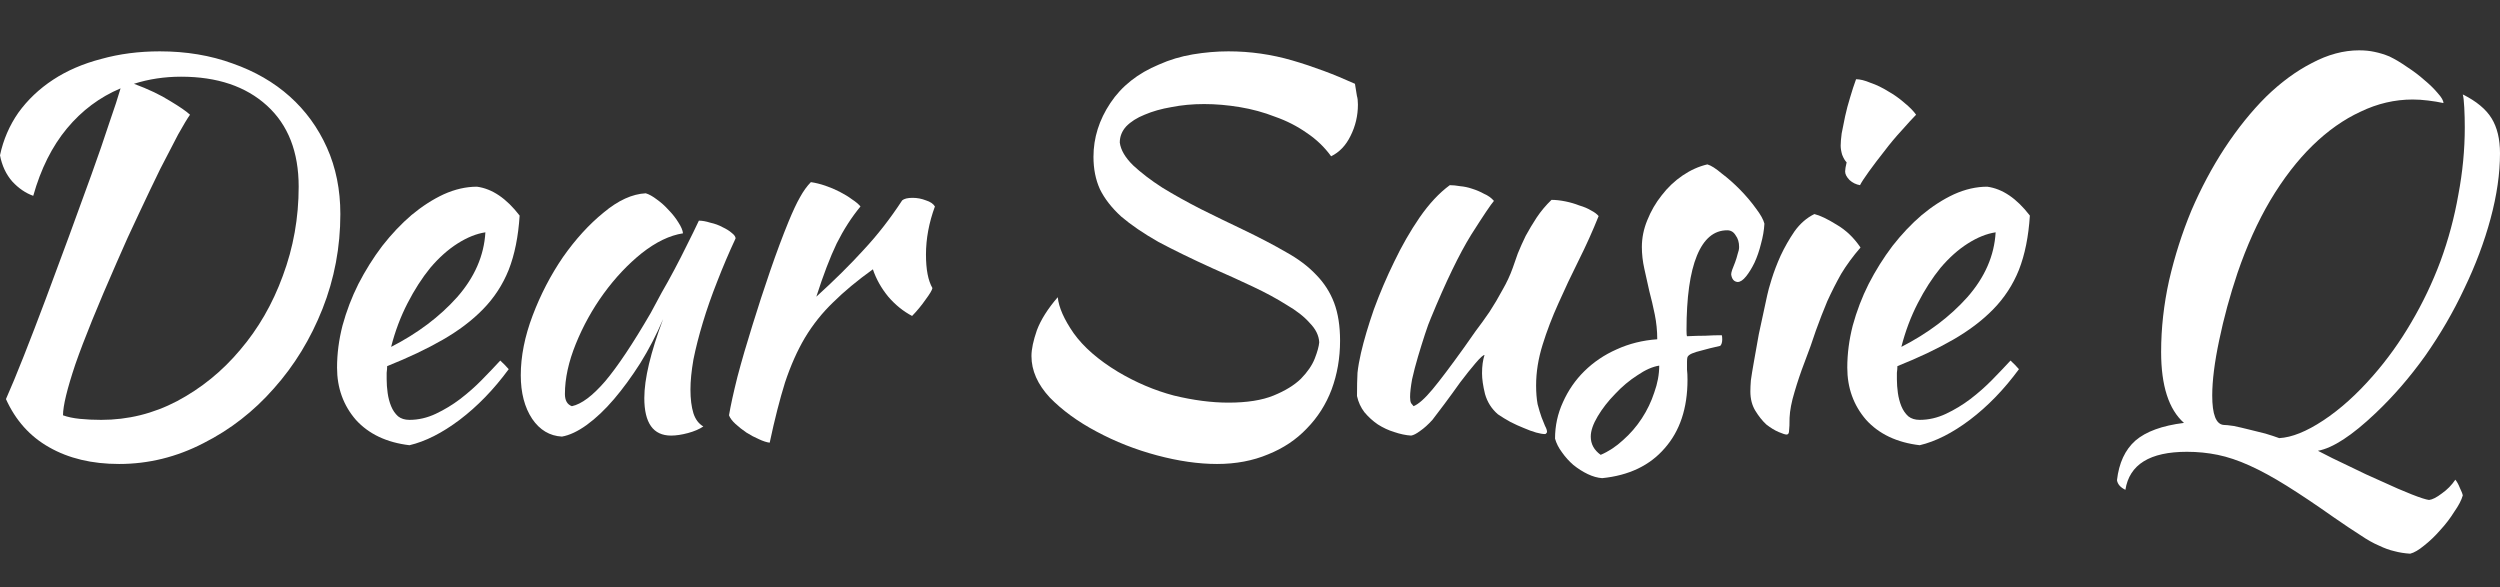 <svg width="149" height="35" viewBox="0 0 149 35" fill="none" xmlns="http://www.w3.org/2000/svg">
<rect x="0" y="0" width="149" height="35" fill="#333333" stroke="none"/>
<path d="M0.355 23.785C0.651 23.121 1.005 22.265 1.419 21.218C1.833 20.17 2.267 19.042 2.72 17.834C3.174 16.605 3.637 15.357 4.11 14.088C4.583 12.799 5.027 11.58 5.441 10.432C5.855 9.284 6.21 8.257 6.505 7.35C6.821 6.444 7.048 5.749 7.186 5.266C5.944 5.79 4.879 6.585 3.992 7.653C3.105 8.72 2.435 10.059 1.981 11.671C1.528 11.51 1.114 11.228 0.739 10.825C0.365 10.402 0.118 9.878 0 9.254C0.197 8.327 0.562 7.481 1.094 6.716C1.646 5.951 2.336 5.296 3.164 4.752C3.992 4.208 4.948 3.796 6.032 3.514C7.117 3.211 8.28 3.06 9.522 3.06C11.099 3.06 12.548 3.302 13.868 3.785C15.189 4.249 16.323 4.903 17.269 5.749C18.215 6.595 18.954 7.612 19.487 8.801C20.019 9.989 20.285 11.308 20.285 12.758C20.285 14.732 19.93 16.615 19.221 18.408C18.511 20.2 17.545 21.782 16.323 23.151C15.12 24.521 13.721 25.608 12.124 26.414C10.527 27.24 8.851 27.653 7.097 27.653C5.48 27.653 4.091 27.32 2.927 26.656C1.784 26.011 0.927 25.054 0.355 23.785ZM10.793 4.571C9.807 4.571 8.871 4.712 7.984 4.994C8.851 5.316 9.571 5.659 10.143 6.021C10.714 6.364 11.109 6.635 11.325 6.837C11.168 7.058 10.931 7.451 10.616 8.015C10.32 8.579 9.965 9.264 9.551 10.069C9.157 10.875 8.733 11.761 8.28 12.728C7.826 13.675 7.383 14.652 6.949 15.659C5.825 18.216 5.007 20.231 4.495 21.701C4.002 23.171 3.755 24.188 3.755 24.752C4.031 24.853 4.367 24.924 4.761 24.964C5.155 25.004 5.579 25.024 6.032 25.024C7.629 25.024 9.137 24.652 10.557 23.906C11.996 23.141 13.248 22.124 14.312 20.855C15.396 19.586 16.244 18.116 16.855 16.444C17.486 14.752 17.801 12.98 17.801 11.127C17.801 9.052 17.171 7.441 15.909 6.293C14.647 5.145 12.942 4.571 10.793 4.571Z" fill="white"/>
<path d="M30.97 12.849C30.891 14.098 30.674 15.175 30.319 16.082C29.964 16.968 29.452 17.753 28.781 18.438C28.131 19.103 27.332 19.707 26.386 20.251C25.44 20.795 24.336 21.318 23.074 21.822C23.074 21.943 23.064 22.073 23.045 22.215C23.045 22.335 23.045 22.466 23.045 22.607C23.045 22.869 23.064 23.141 23.104 23.423C23.143 23.705 23.212 23.967 23.311 24.209C23.409 24.45 23.547 24.652 23.725 24.813C23.902 24.954 24.129 25.024 24.405 25.024C24.937 25.024 25.46 24.903 25.972 24.662C26.485 24.42 26.968 24.128 27.421 23.785C27.894 23.423 28.328 23.04 28.722 22.637C29.136 22.215 29.501 21.832 29.816 21.489C30.013 21.671 30.181 21.842 30.319 22.003C29.432 23.212 28.456 24.218 27.392 25.024C26.347 25.81 25.351 26.313 24.405 26.535C23.045 26.374 21.98 25.87 21.211 25.024C20.462 24.158 20.088 23.121 20.088 21.912C20.088 21.087 20.196 20.251 20.413 19.405C20.649 18.539 20.965 17.713 21.359 16.927C21.773 16.122 22.246 15.367 22.779 14.662C23.331 13.957 23.912 13.342 24.523 12.819C25.154 12.295 25.795 11.882 26.445 11.58C27.116 11.278 27.776 11.127 28.427 11.127C29.333 11.248 30.181 11.822 30.97 12.849ZM28.929 13.846C28.397 13.927 27.845 14.148 27.273 14.511C26.702 14.873 26.16 15.357 25.647 15.961C25.154 16.565 24.701 17.27 24.287 18.076C23.873 18.881 23.547 19.747 23.311 20.674C24.888 19.868 26.199 18.881 27.244 17.713C28.288 16.525 28.85 15.236 28.929 13.846Z" fill="white"/>
<path d="M41.653 13.151C41.85 13.151 42.077 13.191 42.333 13.272C42.609 13.332 42.856 13.423 43.073 13.544C43.289 13.645 43.467 13.755 43.605 13.876C43.763 13.997 43.841 14.108 43.841 14.209C43.447 15.054 43.082 15.91 42.747 16.776C42.412 17.622 42.126 18.438 41.89 19.224C41.653 20.009 41.466 20.744 41.328 21.429C41.21 22.114 41.151 22.708 41.151 23.212C41.151 23.775 41.21 24.249 41.328 24.631C41.446 24.994 41.643 25.256 41.919 25.417C41.683 25.578 41.377 25.709 41.003 25.81C40.628 25.91 40.293 25.961 39.997 25.961C38.933 25.961 38.401 25.215 38.401 23.725C38.401 22.577 38.775 21.006 39.524 19.012C39.13 19.939 38.676 20.815 38.164 21.64C37.651 22.446 37.129 23.161 36.597 23.785C36.064 24.41 35.522 24.924 34.97 25.326C34.438 25.709 33.945 25.941 33.492 26.021C32.762 25.981 32.171 25.628 31.718 24.964C31.264 24.279 31.038 23.413 31.038 22.366C31.038 21.238 31.274 20.049 31.747 18.801C32.22 17.552 32.822 16.394 33.551 15.326C34.3 14.259 35.108 13.373 35.976 12.668C36.843 11.943 37.681 11.56 38.489 11.52C38.686 11.58 38.903 11.701 39.14 11.882C39.396 12.063 39.633 12.275 39.849 12.517C40.086 12.758 40.283 13.01 40.441 13.272C40.599 13.514 40.687 13.725 40.707 13.906C39.918 14.027 39.1 14.42 38.253 15.085C37.425 15.749 36.666 16.555 35.976 17.502C35.305 18.428 34.754 19.425 34.32 20.492C33.886 21.56 33.669 22.557 33.669 23.483C33.669 23.866 33.807 24.108 34.083 24.209C34.655 24.088 35.315 23.594 36.064 22.728C36.813 21.842 37.72 20.482 38.785 18.649C38.982 18.287 39.199 17.884 39.435 17.441C39.692 16.998 39.948 16.535 40.204 16.051C40.461 15.568 40.707 15.085 40.944 14.601C41.2 14.098 41.436 13.614 41.653 13.151Z" fill="white"/>
<path d="M43.449 24.752C43.547 24.168 43.715 23.403 43.952 22.456C44.208 21.489 44.504 20.472 44.839 19.405C45.174 18.317 45.529 17.23 45.903 16.142C46.278 15.054 46.642 14.078 46.997 13.211C47.254 12.587 47.48 12.104 47.677 11.761C47.875 11.399 48.091 11.097 48.328 10.855C48.604 10.895 48.89 10.966 49.185 11.066C49.481 11.167 49.767 11.288 50.043 11.429C50.319 11.57 50.566 11.721 50.782 11.882C50.999 12.023 51.167 12.164 51.285 12.305C50.753 12.95 50.28 13.685 49.866 14.511C49.471 15.336 49.067 16.394 48.653 17.683C49.718 16.716 50.654 15.79 51.462 14.903C52.29 14.017 53.059 13.03 53.769 11.943C53.887 11.842 54.094 11.791 54.39 11.791C54.666 11.791 54.932 11.842 55.188 11.943C55.445 12.023 55.622 12.144 55.721 12.305C55.366 13.272 55.188 14.229 55.188 15.175C55.188 16.061 55.316 16.726 55.573 17.169C55.553 17.29 55.415 17.522 55.159 17.864C54.922 18.206 54.656 18.529 54.36 18.831C53.828 18.549 53.355 18.166 52.941 17.683C52.527 17.179 52.221 16.635 52.024 16.051C51.098 16.716 50.309 17.371 49.659 18.015C49.008 18.64 48.446 19.344 47.973 20.13C47.52 20.895 47.126 21.782 46.79 22.788C46.475 23.796 46.169 24.994 45.874 26.384C45.696 26.363 45.479 26.293 45.223 26.172C44.987 26.072 44.74 25.941 44.484 25.779C44.247 25.618 44.03 25.447 43.833 25.266C43.636 25.085 43.508 24.913 43.449 24.752Z" fill="white"/>
<path d="M80.755 4.994C80.814 5.336 80.853 5.578 80.873 5.719C80.912 5.84 80.932 6.011 80.932 6.233C80.932 6.897 80.784 7.522 80.489 8.106C80.213 8.67 79.828 9.073 79.335 9.314C78.941 8.77 78.458 8.307 77.886 7.924C77.315 7.522 76.684 7.199 75.994 6.958C75.324 6.696 74.624 6.505 73.894 6.384C73.165 6.263 72.455 6.202 71.765 6.202C71.076 6.202 70.425 6.263 69.814 6.384C69.222 6.484 68.69 6.635 68.217 6.837C67.764 7.018 67.399 7.25 67.123 7.532C66.867 7.814 66.739 8.136 66.739 8.498C66.798 8.942 67.064 9.395 67.537 9.858C68.01 10.301 68.592 10.744 69.281 11.187C69.972 11.61 70.731 12.033 71.558 12.456C72.406 12.879 73.234 13.282 74.042 13.665C75.048 14.148 75.915 14.601 76.644 15.024C77.374 15.427 77.975 15.88 78.448 16.384C78.921 16.867 79.276 17.421 79.513 18.045C79.749 18.67 79.868 19.425 79.868 20.311C79.868 21.338 79.7 22.305 79.365 23.212C79.03 24.098 78.537 24.873 77.886 25.538C77.256 26.202 76.487 26.716 75.58 27.079C74.673 27.461 73.658 27.653 72.534 27.653C71.43 27.653 70.238 27.481 68.956 27.139C67.675 26.797 66.472 26.323 65.349 25.719C64.245 25.135 63.318 24.46 62.569 23.695C61.84 22.909 61.475 22.084 61.475 21.218C61.475 20.815 61.583 20.301 61.8 19.677C62.037 19.052 62.451 18.398 63.042 17.713C63.101 18.317 63.417 19.032 63.989 19.858C64.58 20.684 65.457 21.449 66.62 22.154C67.704 22.799 68.818 23.272 69.962 23.574C71.125 23.856 72.209 23.997 73.214 23.997C74.318 23.997 75.215 23.856 75.905 23.574C76.595 23.292 77.137 22.96 77.532 22.577C77.926 22.174 78.202 21.771 78.36 21.369C78.517 20.966 78.606 20.643 78.626 20.402C78.606 19.999 78.419 19.616 78.064 19.254C77.729 18.871 77.266 18.509 76.674 18.166C76.102 17.804 75.432 17.441 74.663 17.079C73.894 16.716 73.096 16.354 72.268 15.991C71.026 15.427 69.952 14.903 69.045 14.42C68.158 13.916 67.419 13.413 66.827 12.909C66.255 12.386 65.832 11.842 65.556 11.278C65.299 10.714 65.171 10.069 65.171 9.344C65.171 8.217 65.506 7.149 66.177 6.142C66.847 5.135 67.813 4.37 69.075 3.846C69.705 3.564 70.376 3.363 71.085 3.242C71.815 3.121 72.524 3.06 73.214 3.06C74.516 3.06 75.787 3.242 77.029 3.604C78.271 3.967 79.513 4.43 80.755 4.994Z" fill="white"/>
<path d="M89.275 24.692C88.901 24.37 88.645 23.967 88.507 23.483C88.388 23 88.329 22.587 88.329 22.245C88.329 21.822 88.379 21.459 88.477 21.157C88.398 21.157 88.221 21.318 87.945 21.64C87.669 21.963 87.363 22.345 87.028 22.788C86.713 23.232 86.397 23.665 86.082 24.088C85.766 24.511 85.53 24.823 85.372 25.024C85.116 25.306 84.87 25.528 84.633 25.689C84.416 25.85 84.239 25.941 84.101 25.961C83.785 25.941 83.45 25.87 83.095 25.749C82.76 25.648 82.435 25.497 82.119 25.296C81.824 25.095 81.558 24.853 81.321 24.571C81.104 24.289 80.956 23.967 80.877 23.604C80.877 23.04 80.887 22.577 80.907 22.215C80.947 21.852 81.016 21.459 81.114 21.036C81.291 20.271 81.548 19.405 81.883 18.438C82.238 17.471 82.642 16.525 83.095 15.598C83.549 14.652 84.051 13.775 84.603 12.97C85.175 12.144 85.776 11.499 86.407 11.036C86.585 11.036 86.791 11.056 87.028 11.097C87.265 11.117 87.501 11.167 87.738 11.248C87.994 11.328 88.231 11.429 88.448 11.55C88.684 11.651 88.881 11.791 89.039 11.973C88.862 12.174 88.408 12.849 87.679 13.997C86.969 15.145 86.171 16.797 85.283 18.952C85.185 19.173 85.067 19.495 84.929 19.918C84.791 20.341 84.653 20.785 84.515 21.248C84.377 21.711 84.258 22.164 84.16 22.607C84.081 23.05 84.041 23.403 84.041 23.665C84.041 23.826 84.061 23.947 84.101 24.027C84.16 24.108 84.209 24.168 84.249 24.209C84.544 24.088 84.919 23.755 85.372 23.212C85.826 22.668 86.456 21.832 87.265 20.704C87.462 20.422 87.689 20.1 87.945 19.737C88.221 19.375 88.497 18.992 88.773 18.589C89.049 18.166 89.305 17.733 89.542 17.29C89.798 16.847 90.005 16.404 90.162 15.961C90.241 15.719 90.34 15.437 90.458 15.115C90.596 14.772 90.754 14.42 90.931 14.057C91.129 13.695 91.345 13.332 91.582 12.97C91.838 12.587 92.134 12.235 92.469 11.912C92.725 11.912 93.001 11.943 93.297 12.003C93.593 12.063 93.869 12.144 94.125 12.245C94.401 12.325 94.638 12.426 94.835 12.547C95.032 12.648 95.18 12.758 95.278 12.879C94.923 13.765 94.529 14.642 94.095 15.508C93.662 16.374 93.258 17.23 92.883 18.076C92.508 18.901 92.193 19.727 91.937 20.553C91.68 21.379 91.552 22.184 91.552 22.97C91.552 23.393 91.582 23.765 91.641 24.088C91.72 24.39 91.799 24.652 91.878 24.873C91.957 25.075 92.025 25.246 92.085 25.387C92.163 25.528 92.203 25.648 92.203 25.749C92.203 25.769 92.183 25.8 92.144 25.84C92.124 25.86 92.104 25.87 92.085 25.87C91.947 25.87 91.769 25.84 91.552 25.779C91.335 25.719 91.089 25.628 90.813 25.508C90.557 25.407 90.291 25.286 90.015 25.145C89.758 25.004 89.512 24.853 89.275 24.692Z" fill="white"/>
<path d="M105.159 13.332C105.139 13.715 105.07 14.118 104.952 14.541C104.853 14.944 104.725 15.316 104.567 15.659C104.41 15.981 104.242 16.253 104.065 16.474C103.887 16.696 103.72 16.807 103.562 16.807C103.345 16.787 103.217 16.636 103.178 16.354C103.178 16.293 103.197 16.202 103.237 16.082C103.296 15.941 103.355 15.79 103.414 15.628C103.473 15.467 103.523 15.306 103.562 15.145C103.621 14.984 103.651 14.843 103.651 14.722C103.651 14.44 103.582 14.209 103.444 14.027C103.325 13.826 103.158 13.725 102.941 13.725C102.153 13.725 101.551 14.229 101.137 15.236C100.723 16.243 100.516 17.723 100.516 19.677C100.516 19.878 100.526 19.999 100.546 20.039C100.96 20.019 101.325 20.009 101.64 20.009C101.975 19.989 102.3 19.979 102.616 19.979C102.635 20.019 102.645 20.1 102.645 20.221C102.645 20.402 102.606 20.533 102.527 20.613C102.074 20.714 101.709 20.805 101.433 20.885C101.177 20.946 100.98 21.006 100.842 21.067C100.704 21.127 100.615 21.197 100.575 21.278C100.556 21.338 100.546 21.429 100.546 21.55C100.546 21.711 100.546 21.872 100.546 22.033C100.566 22.194 100.575 22.396 100.575 22.637C100.575 24.329 100.122 25.689 99.215 26.716C98.328 27.743 97.086 28.337 95.489 28.498C95.213 28.478 94.927 28.398 94.632 28.257C94.336 28.116 94.05 27.934 93.774 27.713C93.518 27.491 93.291 27.24 93.094 26.958C92.897 26.696 92.759 26.424 92.68 26.142C92.68 25.377 92.838 24.652 93.153 23.967C93.469 23.262 93.893 22.648 94.425 22.124C94.977 21.58 95.618 21.147 96.347 20.825C97.096 20.482 97.904 20.281 98.772 20.221C98.772 19.717 98.722 19.224 98.624 18.74C98.525 18.257 98.417 17.794 98.299 17.351C98.2 16.887 98.101 16.444 98.003 16.021C97.904 15.578 97.855 15.145 97.855 14.722C97.855 14.178 97.963 13.645 98.18 13.121C98.397 12.577 98.683 12.084 99.038 11.64C99.393 11.177 99.807 10.784 100.28 10.462C100.753 10.14 101.246 9.918 101.758 9.798C101.975 9.858 102.261 10.039 102.616 10.341C102.99 10.623 103.355 10.946 103.71 11.308C104.065 11.671 104.38 12.043 104.656 12.426C104.932 12.789 105.1 13.091 105.159 13.332ZM95.401 27.109C95.874 26.907 96.317 26.615 96.731 26.233C97.165 25.85 97.54 25.417 97.855 24.933C98.17 24.45 98.417 23.937 98.594 23.393C98.791 22.849 98.89 22.315 98.89 21.791C98.496 21.852 98.062 22.043 97.589 22.366C97.116 22.668 96.672 23.04 96.258 23.483C95.844 23.906 95.499 24.349 95.223 24.813C94.947 25.276 94.809 25.679 94.809 26.021C94.809 26.464 95.006 26.827 95.401 27.109Z" fill="white"/>
<path d="M104.322 23.332C104.322 23.151 104.332 22.93 104.352 22.668C104.391 22.386 104.45 22.023 104.529 21.58C104.608 21.117 104.706 20.563 104.825 19.918C104.963 19.274 105.13 18.498 105.327 17.592C105.367 17.391 105.456 17.069 105.594 16.625C105.732 16.182 105.909 15.719 106.126 15.236C106.362 14.732 106.638 14.249 106.954 13.786C107.289 13.322 107.683 12.98 108.137 12.758C108.472 12.839 108.915 13.05 109.467 13.393C110.019 13.715 110.492 14.168 110.887 14.752C110.433 15.276 110.049 15.8 109.733 16.323C109.438 16.847 109.162 17.391 108.905 17.955C108.669 18.519 108.442 19.103 108.225 19.707C108.028 20.311 107.802 20.946 107.545 21.61C107.328 22.174 107.131 22.758 106.954 23.363C106.776 23.947 106.678 24.46 106.658 24.903C106.658 25.266 106.648 25.518 106.629 25.659C106.629 25.82 106.579 25.9 106.481 25.9C106.402 25.9 106.244 25.85 106.008 25.749C105.771 25.648 105.525 25.497 105.268 25.296C105.032 25.075 104.815 24.803 104.618 24.48C104.421 24.158 104.322 23.775 104.322 23.332ZM109.97 10.22C109.97 10.1 110 9.918 110.059 9.677C109.96 9.576 109.871 9.425 109.793 9.224C109.733 9.022 109.704 8.841 109.704 8.68C109.704 8.498 109.724 8.257 109.763 7.955C109.822 7.632 109.891 7.29 109.97 6.927C110.049 6.565 110.147 6.192 110.266 5.81C110.384 5.407 110.502 5.044 110.621 4.722C110.857 4.722 111.143 4.793 111.478 4.934C111.833 5.054 112.188 5.226 112.543 5.447C112.897 5.649 113.223 5.88 113.518 6.142C113.814 6.384 114.041 6.615 114.199 6.837C113.982 7.058 113.696 7.371 113.341 7.773C112.986 8.156 112.641 8.569 112.306 9.012C111.971 9.435 111.665 9.838 111.389 10.22C111.113 10.603 110.936 10.875 110.857 11.036C110.621 10.996 110.414 10.895 110.236 10.734C110.059 10.553 109.97 10.382 109.97 10.22Z" fill="white"/>
<path d="M120.98 12.849C120.901 14.098 120.684 15.175 120.329 16.082C119.974 16.968 119.462 17.753 118.792 18.438C118.141 19.103 117.343 19.707 116.396 20.251C115.45 20.795 114.346 21.318 113.085 21.822C113.085 21.943 113.075 22.073 113.055 22.215C113.055 22.335 113.055 22.466 113.055 22.607C113.055 22.869 113.075 23.141 113.114 23.423C113.154 23.705 113.223 23.967 113.321 24.209C113.42 24.45 113.558 24.652 113.735 24.813C113.913 24.954 114.139 25.024 114.415 25.024C114.948 25.024 115.47 24.903 115.982 24.662C116.495 24.42 116.978 24.128 117.431 23.785C117.905 23.423 118.338 23.04 118.733 22.637C119.146 22.215 119.511 21.832 119.827 21.489C120.024 21.671 120.191 21.842 120.329 22.003C119.442 23.212 118.466 24.218 117.402 25.024C116.357 25.81 115.361 26.313 114.415 26.535C113.055 26.374 111.99 25.87 111.222 25.024C110.473 24.158 110.098 23.121 110.098 21.912C110.098 21.087 110.206 20.251 110.423 19.405C110.66 18.539 110.975 17.713 111.37 16.927C111.783 16.122 112.257 15.367 112.789 14.662C113.341 13.957 113.922 13.342 114.534 12.819C115.164 12.295 115.805 11.882 116.456 11.58C117.126 11.278 117.786 11.127 118.437 11.127C119.344 11.248 120.191 11.822 120.98 12.849ZM118.94 13.846C118.407 13.927 117.855 14.148 117.284 14.511C116.712 14.873 116.17 15.357 115.657 15.961C115.164 16.565 114.711 17.27 114.297 18.076C113.883 18.881 113.558 19.747 113.321 20.674C114.898 19.868 116.209 18.881 117.254 17.713C118.299 16.525 118.861 15.236 118.94 13.846Z" fill="white"/>
<path d="M142.406 3.363C142.741 3.524 143.096 3.735 143.47 3.997C143.845 4.239 144.19 4.5 144.505 4.782C144.821 5.044 145.087 5.306 145.304 5.568C145.521 5.81 145.629 6.001 145.629 6.142C145.353 6.082 145.047 6.031 144.712 5.991C144.397 5.951 144.091 5.931 143.796 5.931C142.731 5.931 141.696 6.172 140.691 6.656C139.685 7.119 138.729 7.794 137.822 8.68C136.916 9.566 136.078 10.654 135.309 11.943C134.56 13.211 133.909 14.652 133.357 16.263C132.904 17.612 132.539 18.952 132.263 20.281C131.987 21.59 131.849 22.688 131.849 23.574C131.849 24.702 132.076 25.286 132.529 25.326C132.648 25.326 132.845 25.346 133.121 25.387C133.416 25.447 133.722 25.518 134.037 25.598C134.373 25.679 134.698 25.759 135.013 25.84C135.348 25.941 135.624 26.031 135.841 26.112C136.59 26.072 137.468 25.719 138.473 25.054C139.478 24.39 140.464 23.503 141.43 22.396C142.278 21.429 143.037 20.372 143.707 19.224C144.397 18.055 144.978 16.837 145.452 15.568C145.925 14.279 146.28 12.96 146.516 11.61C146.772 10.261 146.901 8.921 146.901 7.592C146.901 7.189 146.891 6.797 146.871 6.414C146.851 6.031 146.822 5.769 146.782 5.628C147.59 6.031 148.162 6.505 148.497 7.048C148.832 7.592 149 8.287 149 9.133C149 10.341 148.813 11.64 148.438 13.03C148.064 14.42 147.541 15.81 146.871 17.199C146.22 18.589 145.442 19.928 144.535 21.218C143.628 22.486 142.642 23.624 141.578 24.631C140.178 25.961 139.035 26.706 138.148 26.867C138.68 27.149 139.291 27.451 139.981 27.773C140.671 28.116 141.341 28.428 141.992 28.71C142.642 29.012 143.224 29.264 143.736 29.465C144.249 29.667 144.594 29.777 144.771 29.798C144.969 29.777 145.225 29.646 145.54 29.405C145.856 29.183 146.122 28.911 146.339 28.589C146.437 28.71 146.526 28.871 146.605 29.073C146.703 29.274 146.763 29.425 146.782 29.526C146.703 29.808 146.536 30.13 146.28 30.492C146.043 30.875 145.767 31.238 145.452 31.58C145.136 31.943 144.811 32.255 144.476 32.517C144.16 32.778 143.884 32.94 143.648 33C143.313 32.98 142.997 32.929 142.702 32.849C142.426 32.788 142.12 32.678 141.785 32.517C141.45 32.376 141.075 32.164 140.661 31.882C140.247 31.62 139.735 31.278 139.124 30.855C138.039 30.09 137.093 29.455 136.285 28.952C135.477 28.448 134.737 28.045 134.067 27.743C133.397 27.441 132.766 27.23 132.175 27.109C131.583 26.988 130.972 26.927 130.341 26.927C128.133 26.927 126.911 27.683 126.674 29.193C126.379 29.052 126.211 28.861 126.172 28.619C126.29 27.592 126.655 26.807 127.266 26.263C127.897 25.719 128.863 25.367 130.164 25.205C129.257 24.4 128.803 22.99 128.803 20.976C128.803 19.566 128.961 18.146 129.277 16.716C129.612 15.266 130.055 13.876 130.607 12.547C131.179 11.217 131.839 9.979 132.588 8.831C133.357 7.663 134.175 6.646 135.043 5.779C135.93 4.913 136.847 4.239 137.793 3.755C138.739 3.252 139.676 3 140.602 3C140.937 3 141.243 3.03 141.519 3.091C141.814 3.151 142.11 3.242 142.406 3.363Z" fill="white"/>
</svg>
